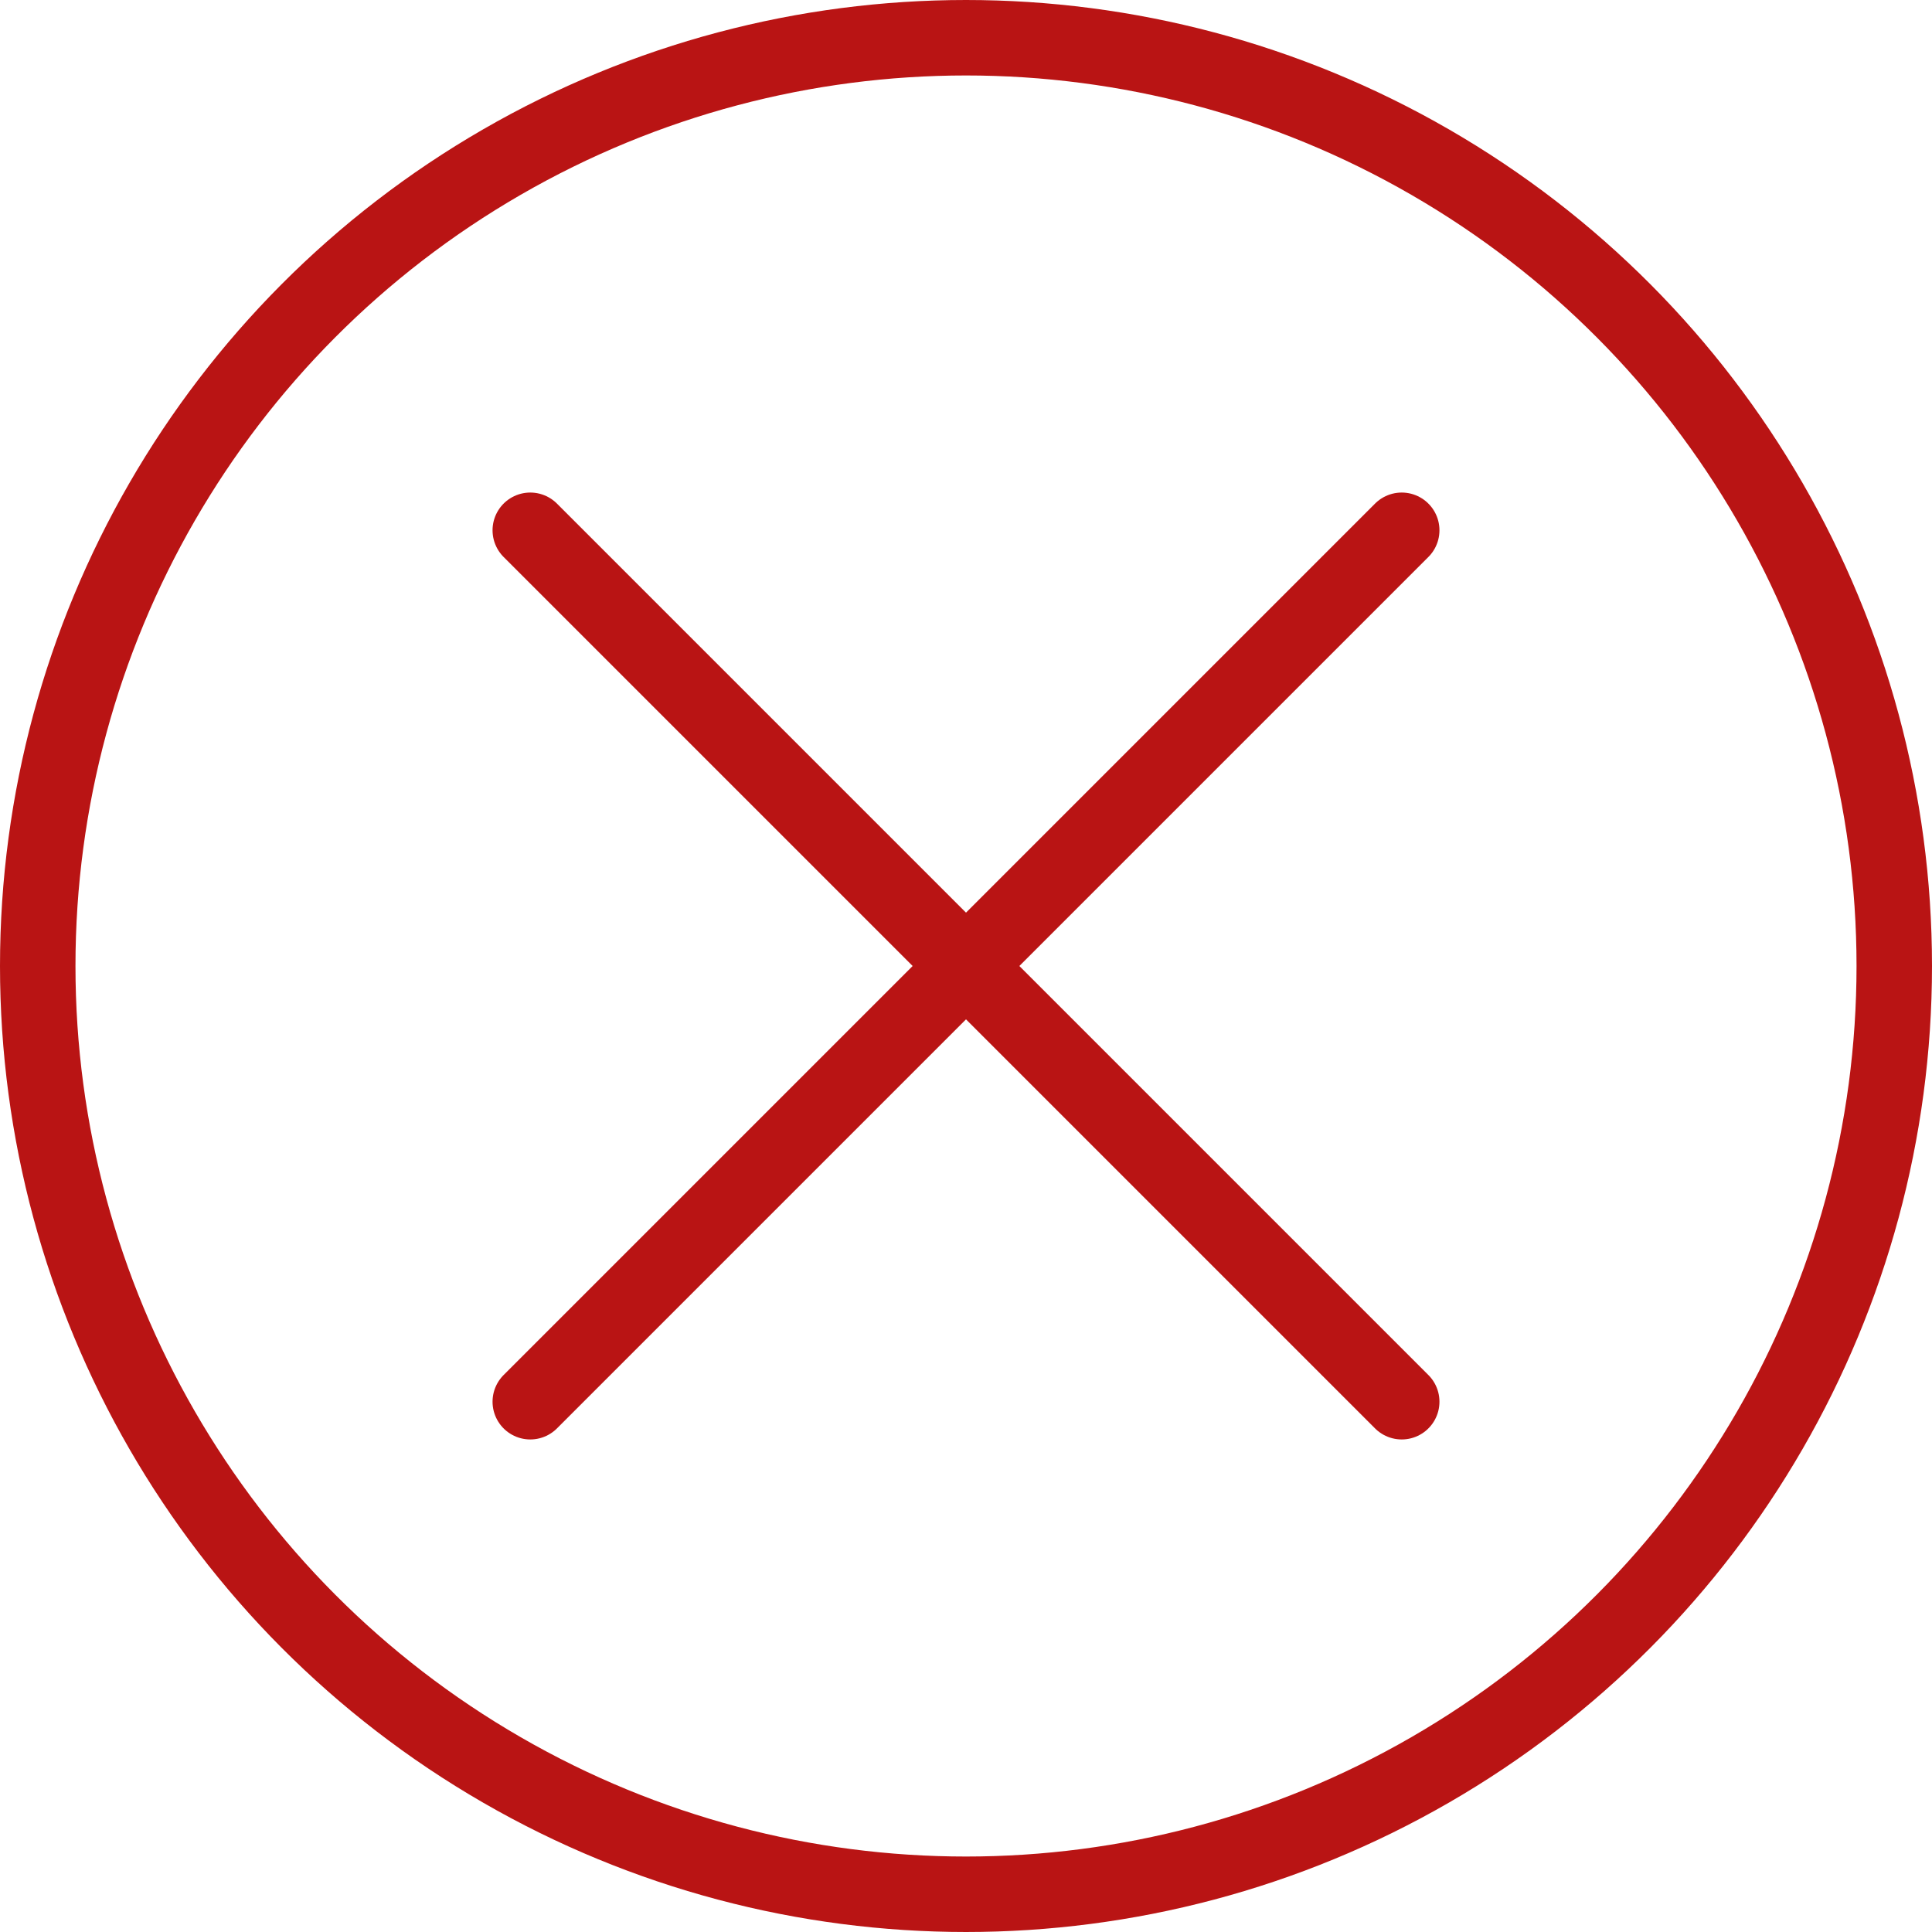 <!DOCTYPE svg PUBLIC "-//W3C//DTD SVG 1.1//EN" "http://www.w3.org/Graphics/SVG/1.1/DTD/svg11.dtd">

<!-- Uploaded to: SVG Repo, www.svgrepo.com, Transformed by: SVG Repo Mixer Tools -->
<svg width="40px" height="40px" viewBox="0 0 512 512" xmlns="http://www.w3.org/2000/svg" fill="#000000" stroke="#000000">

<g id="SVGRepo_bgCarrier" stroke-width="0"/>

<g id="SVGRepo_tracerCarrier" stroke-linecap="round" stroke-linejoin="round"/>

<g id="SVGRepo_iconCarrier"> <defs> <style>.cls-1{fill:none;stroke:#b91414;stroke-linecap:round;stroke-linejoin:round;stroke-width:20px;}</style> </defs> <g data-name="Layer 2" id="Layer_2"> <g data-name="E410, Error, Media, media player, multimedia" id="E410_Error_Media_media_player_multimedia"> <circle class="cls-1" cx="256" cy="256" r="246"/> <line class="cls-1" x1="371.47" x2="140.53" y1="140.53" y2="371.47"/> <line class="cls-1" x1="371.47" x2="140.53" y1="371.47" y2="140.53"/> </g> </g> </g>

</svg>